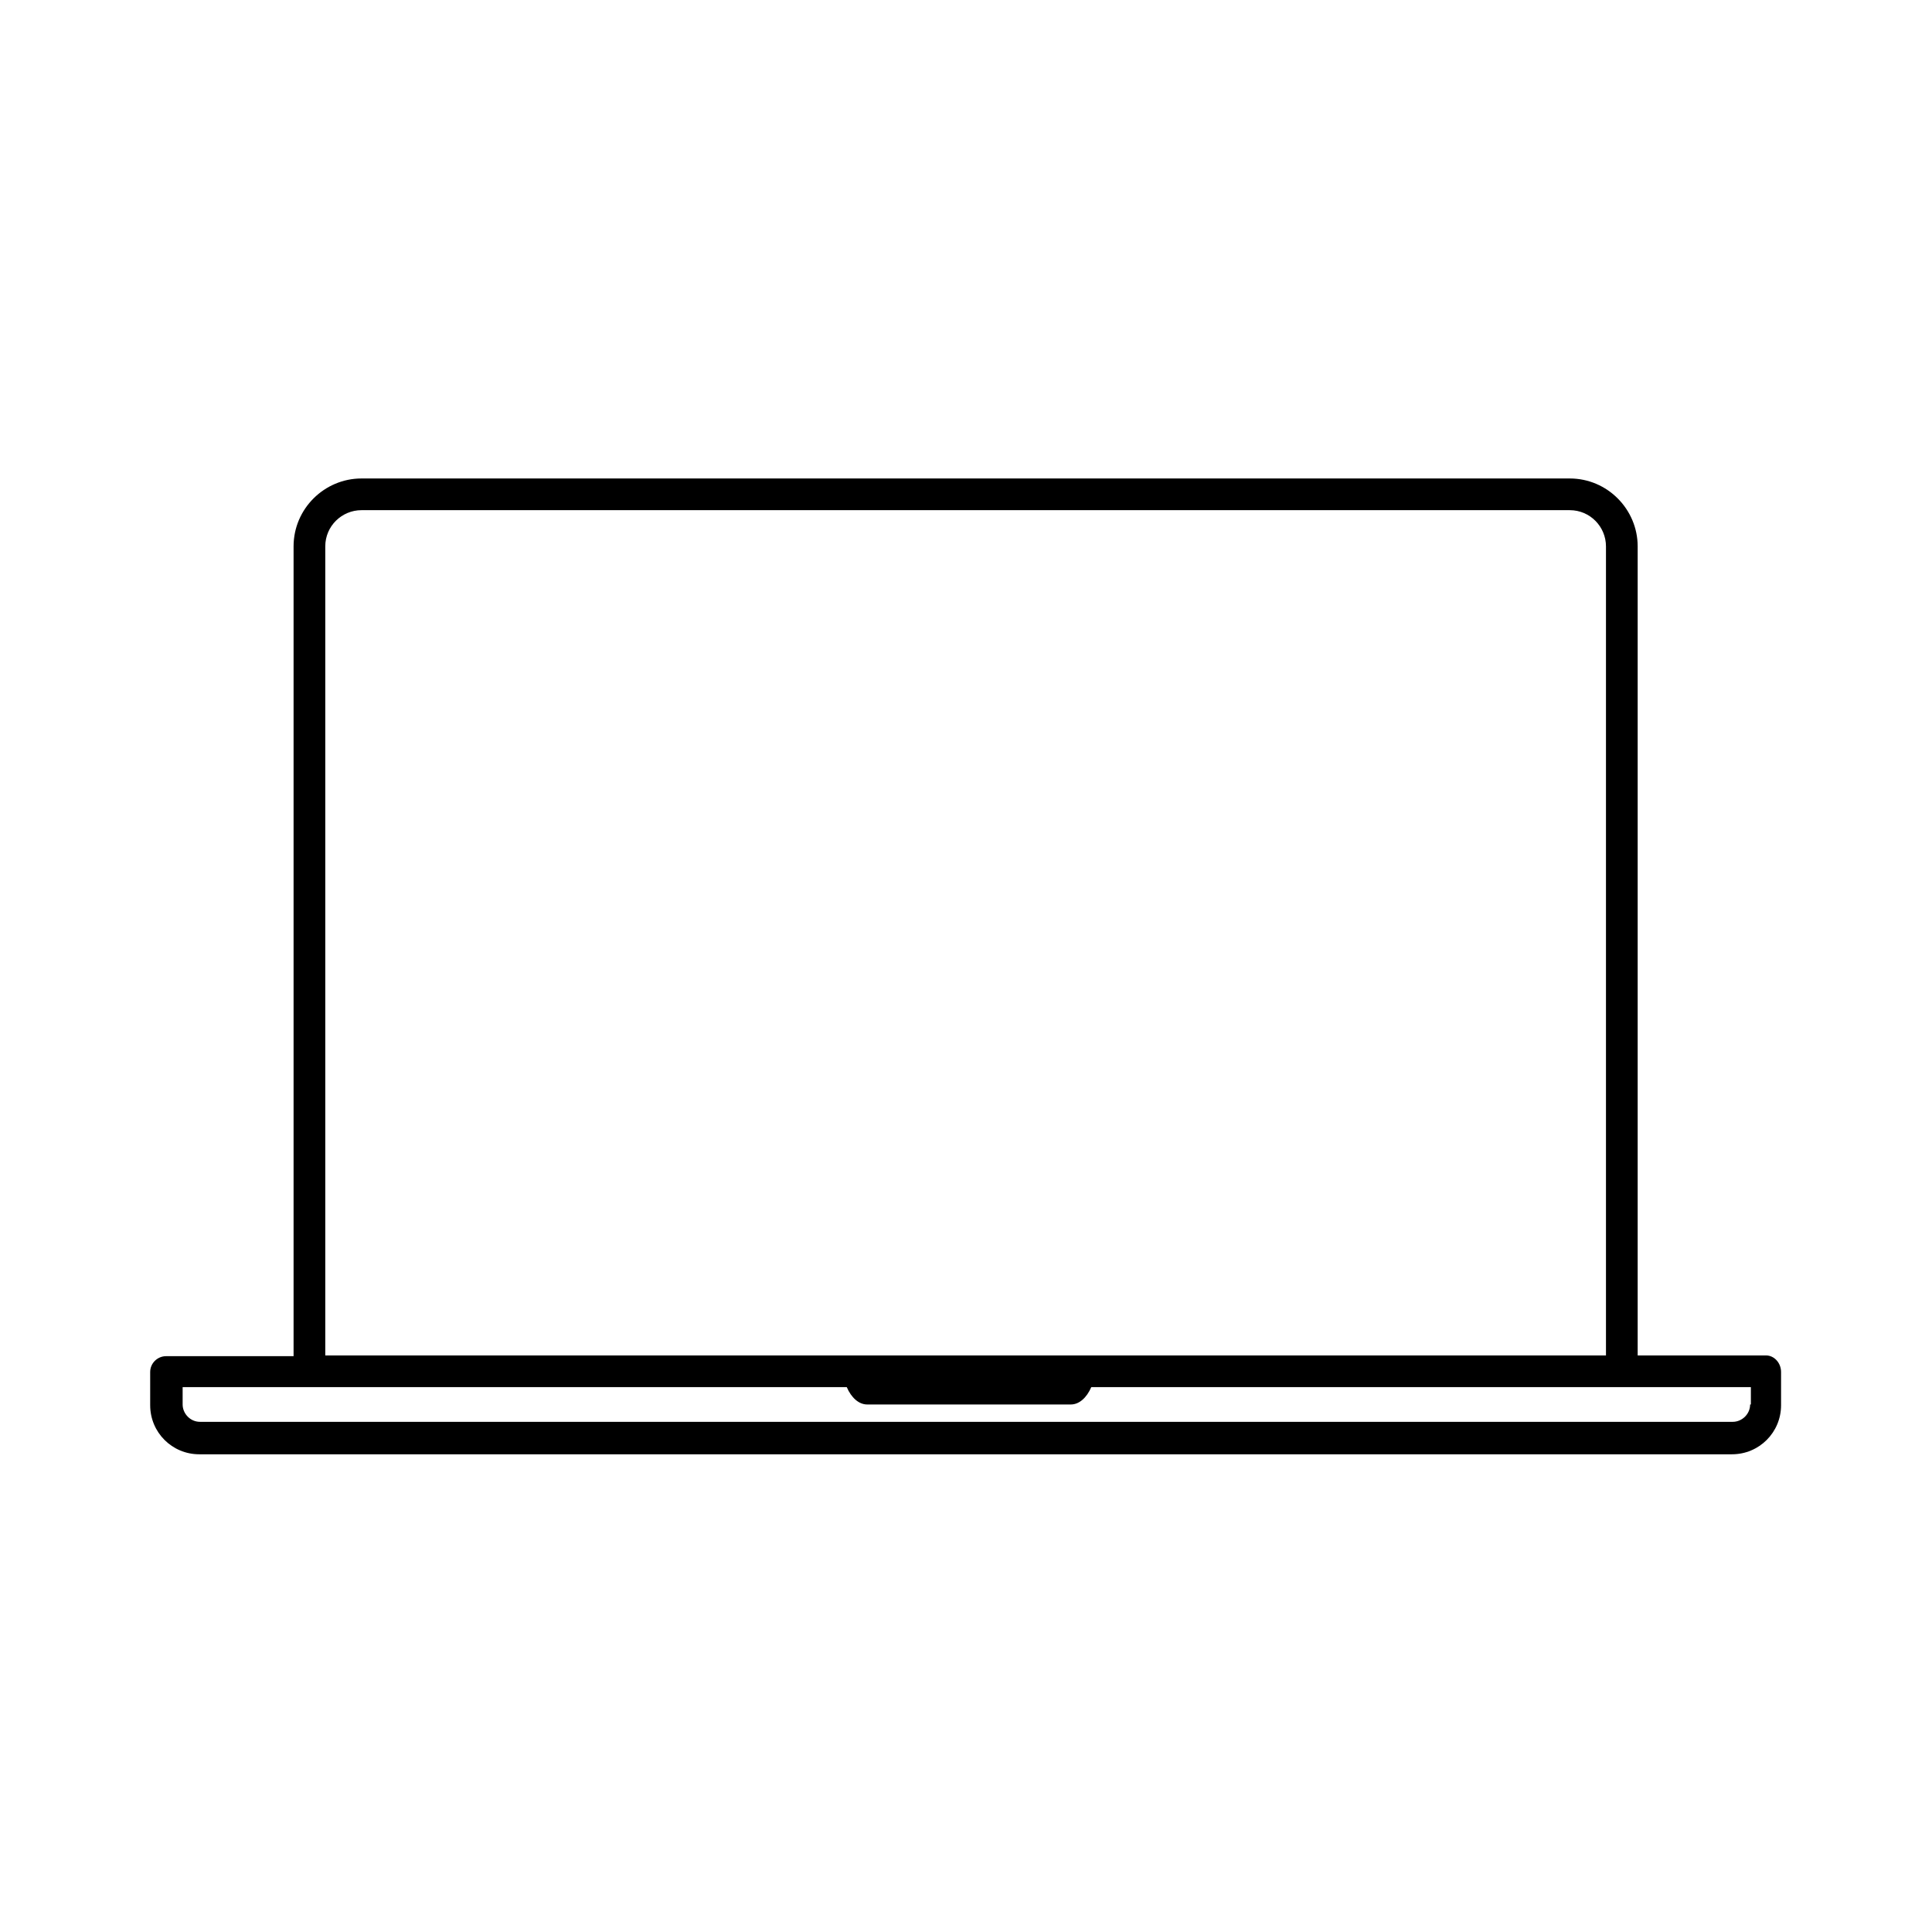 <?xml version="1.0" encoding="UTF-8"?> <svg xmlns="http://www.w3.org/2000/svg" viewBox="0 0 256 256"><path d="M234,179.6H217V72.4c0-4.9-4-9-9-9H47.9c-4.9,0-9,4-9,9v107.3H22c-1.1,0-2.1,0.9-2.1,2.1v4.4c0,3.6,2.9,6.5,6.5,6.5h203.1 c3.6,0,6.5-2.9,6.5-6.5v-4.4C236,180.6,235.1,179.6,234,179.6z M43.1,72.4c0-2.7,2.2-4.8,4.8-4.8h160.1c2.7,0,4.8,2.2,4.8,4.8v107.2 H43.1V72.4z M231.9,186.1c0,1.3-1.1,2.3-2.3,2.3H26.5c-1.3,0-2.3-1.1-2.3-2.3v-2.3h88c0.6,1.4,1.6,2.3,2.7,2.3h27 c1.1,0,2.1-0.9,2.7-2.3h87.4V186.1z"></path></svg> 
